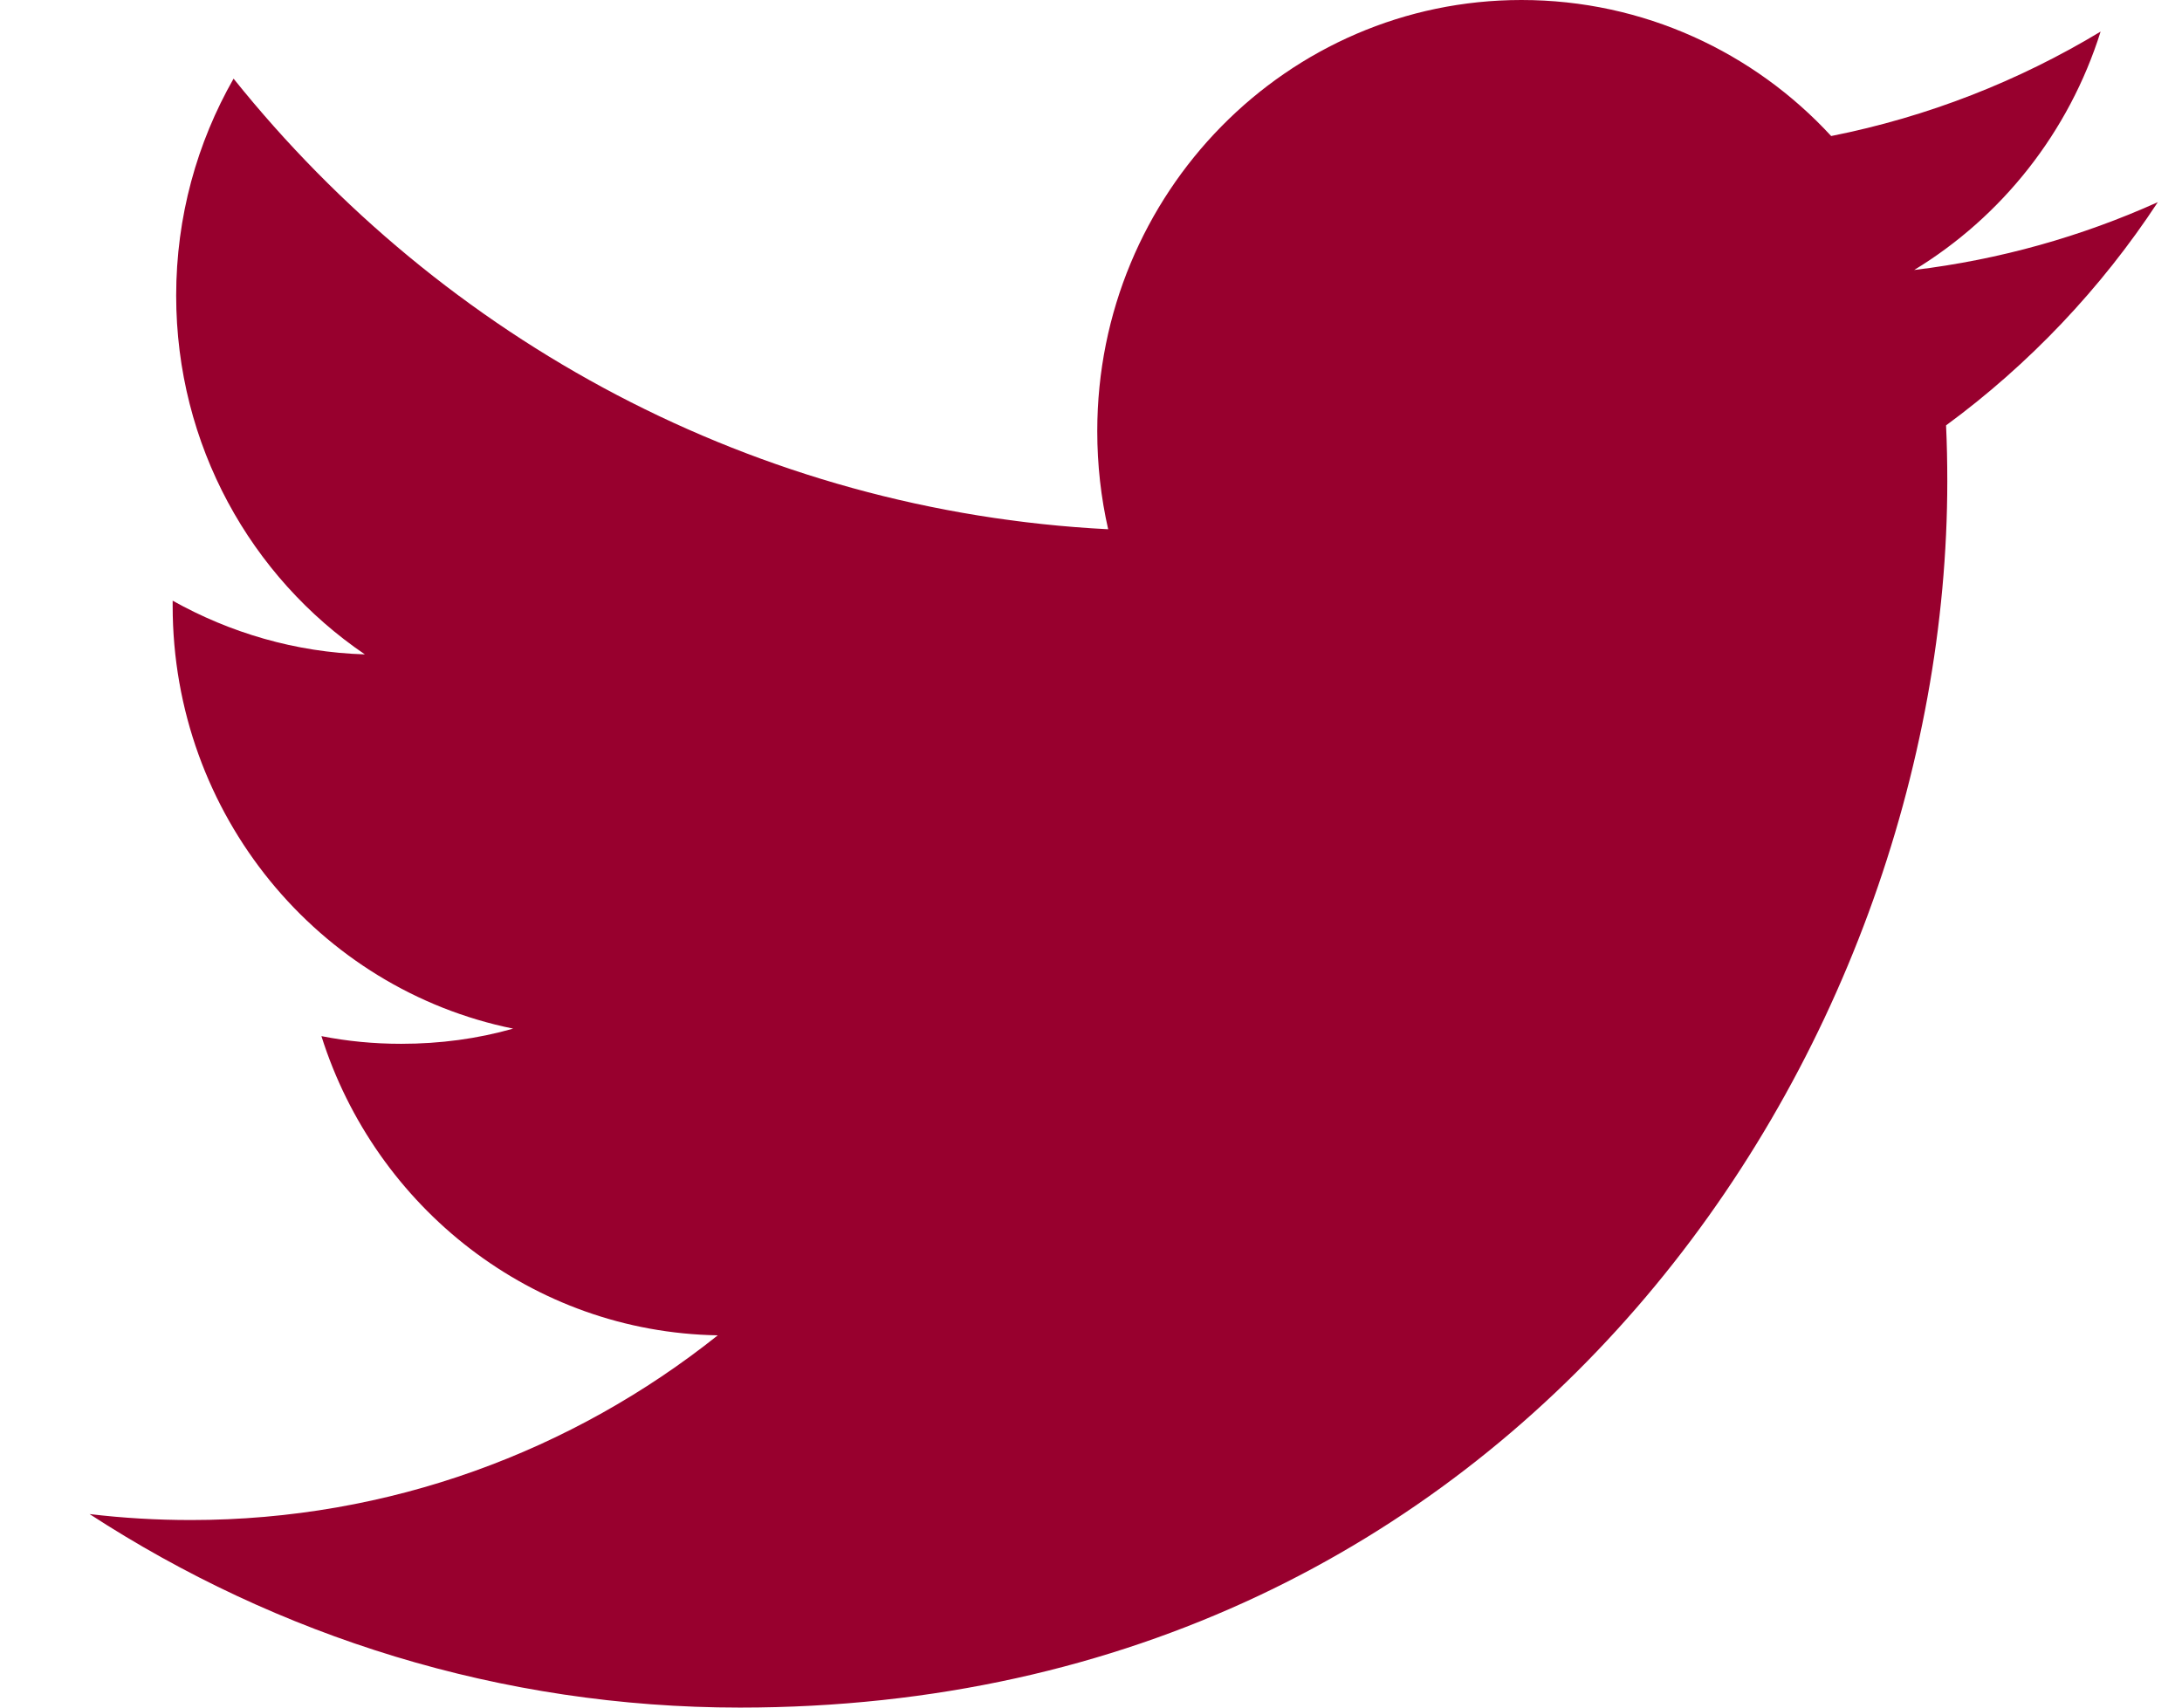 <?xml version="1.0" encoding="UTF-8"?> <svg xmlns="http://www.w3.org/2000/svg" width="23" height="18" viewBox="0 0 23 18" fill="none"><path fill-rule="evenodd" clip-rule="evenodd" d="M22.745 2.131C21.944 2.492 21.08 2.737 20.177 2.846C21.101 2.284 21.809 1.394 22.142 0.333C21.279 0.854 20.323 1.231 19.302 1.434C18.488 0.551 17.325 0 16.037 0C13.569 0 11.566 2.035 11.566 4.544C11.566 4.9 11.605 5.246 11.681 5.579C7.964 5.389 4.669 3.582 2.462 0.829C2.077 1.504 1.857 2.284 1.857 3.116C1.857 4.692 2.646 6.083 3.846 6.898C3.113 6.876 2.424 6.67 1.82 6.332V6.387C1.82 8.59 3.361 10.427 5.409 10.843C5.033 10.95 4.639 11.003 4.229 11.003C3.941 11.003 3.66 10.976 3.388 10.922C3.957 12.727 5.608 14.043 7.566 14.076C6.035 15.296 4.106 16.023 2.012 16.023C1.651 16.023 1.294 16.002 0.944 15.96C2.924 17.247 5.274 18 7.8 18C16.028 18 20.526 11.077 20.526 5.072C20.526 4.874 20.522 4.676 20.513 4.484C21.387 3.842 22.147 3.042 22.745 2.131Z" fill="#98002E"></path></svg> 